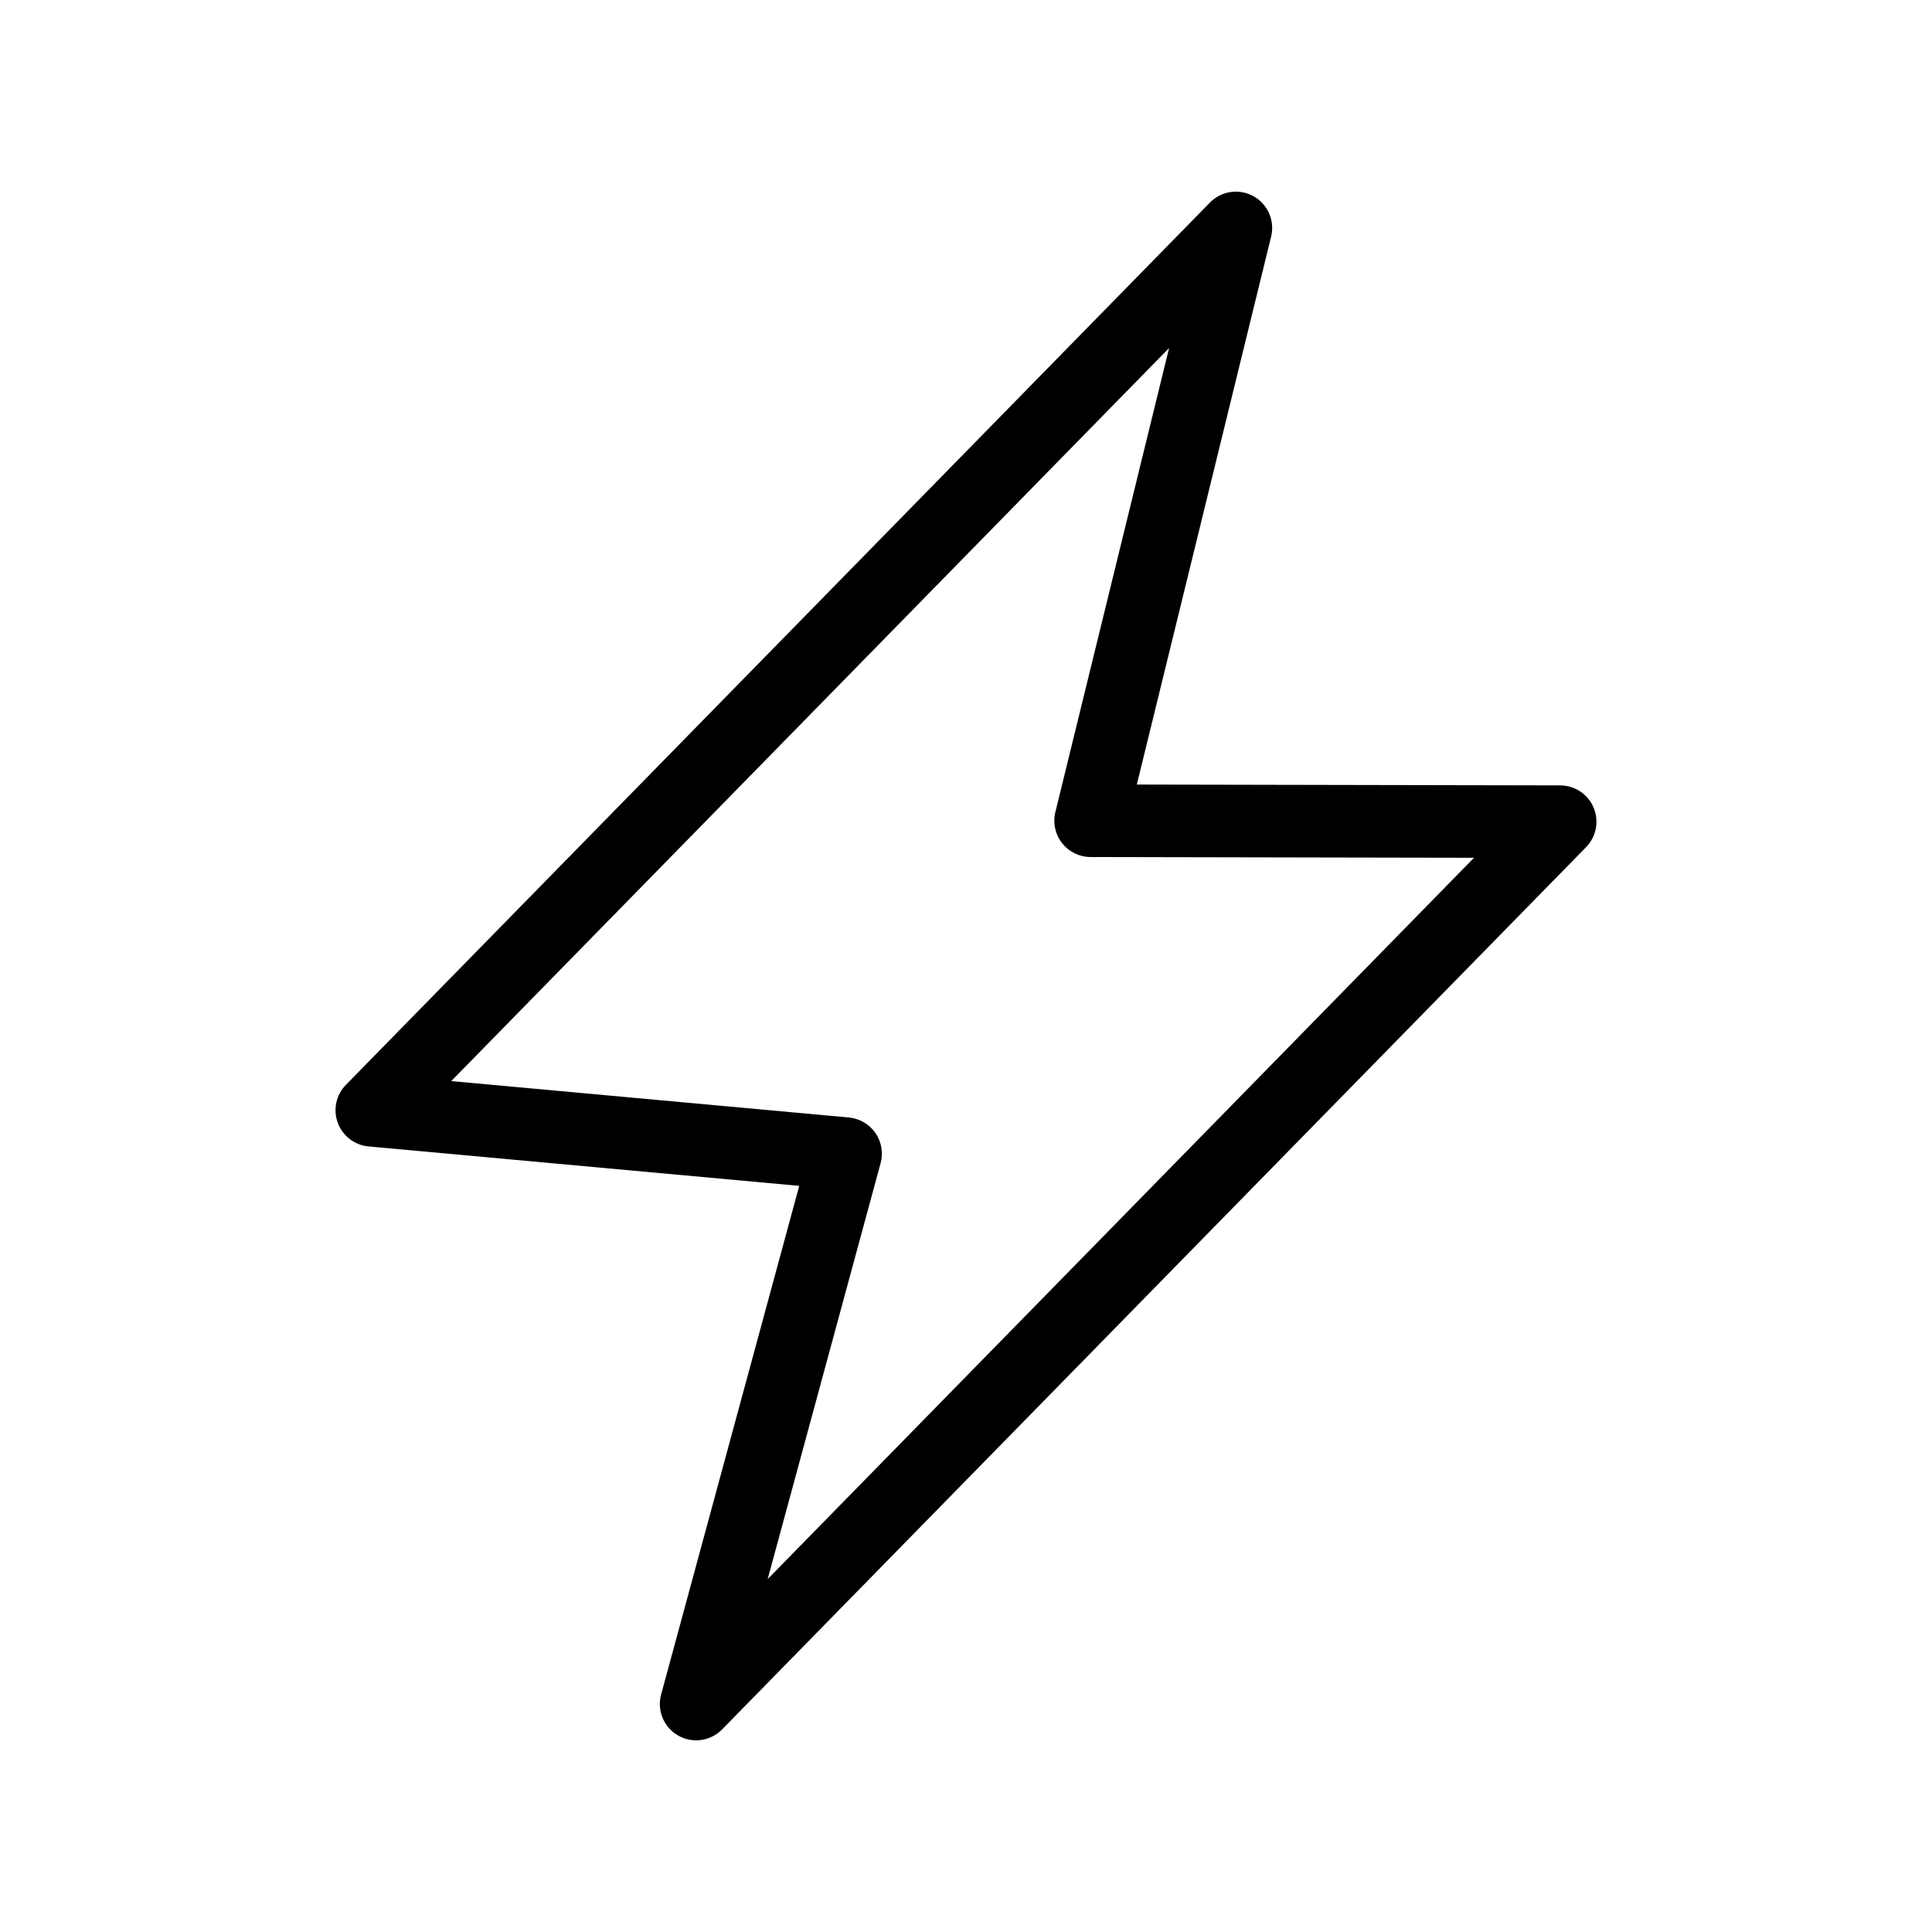 <?xml version="1.0" encoding="UTF-8"?>
<!-- Uploaded to: ICON Repo, www.svgrepo.com, Generator: ICON Repo Mixer Tools -->
<svg fill="#000000" width="800px" height="800px" version="1.1" viewBox="144 144 512 512" xmlns="http://www.w3.org/2000/svg">
 <path d="m566.33 358.04c-1.496-3.566-4.981-5.891-8.852-5.902l-112.21-0.223 35.59-145.21c1.035-4.211-0.879-8.59-4.668-10.699-3.789-2.109-8.512-1.418-11.547 1.676l-228.98 233.82c-2.598 2.652-3.438 6.566-2.152 10.051 1.281 3.484 4.453 5.922 8.152 6.262l114.14 10.453-36.598 134.8c-1.145 4.227 0.703 8.691 4.504 10.867 1.496 0.852 3.141 1.27 4.777 1.27 2.523 0 5.016-0.992 6.875-2.891l228.98-233.82c2.695-2.766 3.484-6.879 1.988-10.449zm-218.89 204.44 29.93-110.23c0.746-2.738 0.238-5.676-1.383-8.008-1.621-2.332-4.191-3.828-7.023-4.094l-105.38-9.648 190.24-194.27-30.141 122.98c-0.703 2.867-0.051 5.898 1.77 8.219 1.82 2.324 4.606 3.68 7.559 3.691l101.62 0.199z"/>
</svg>